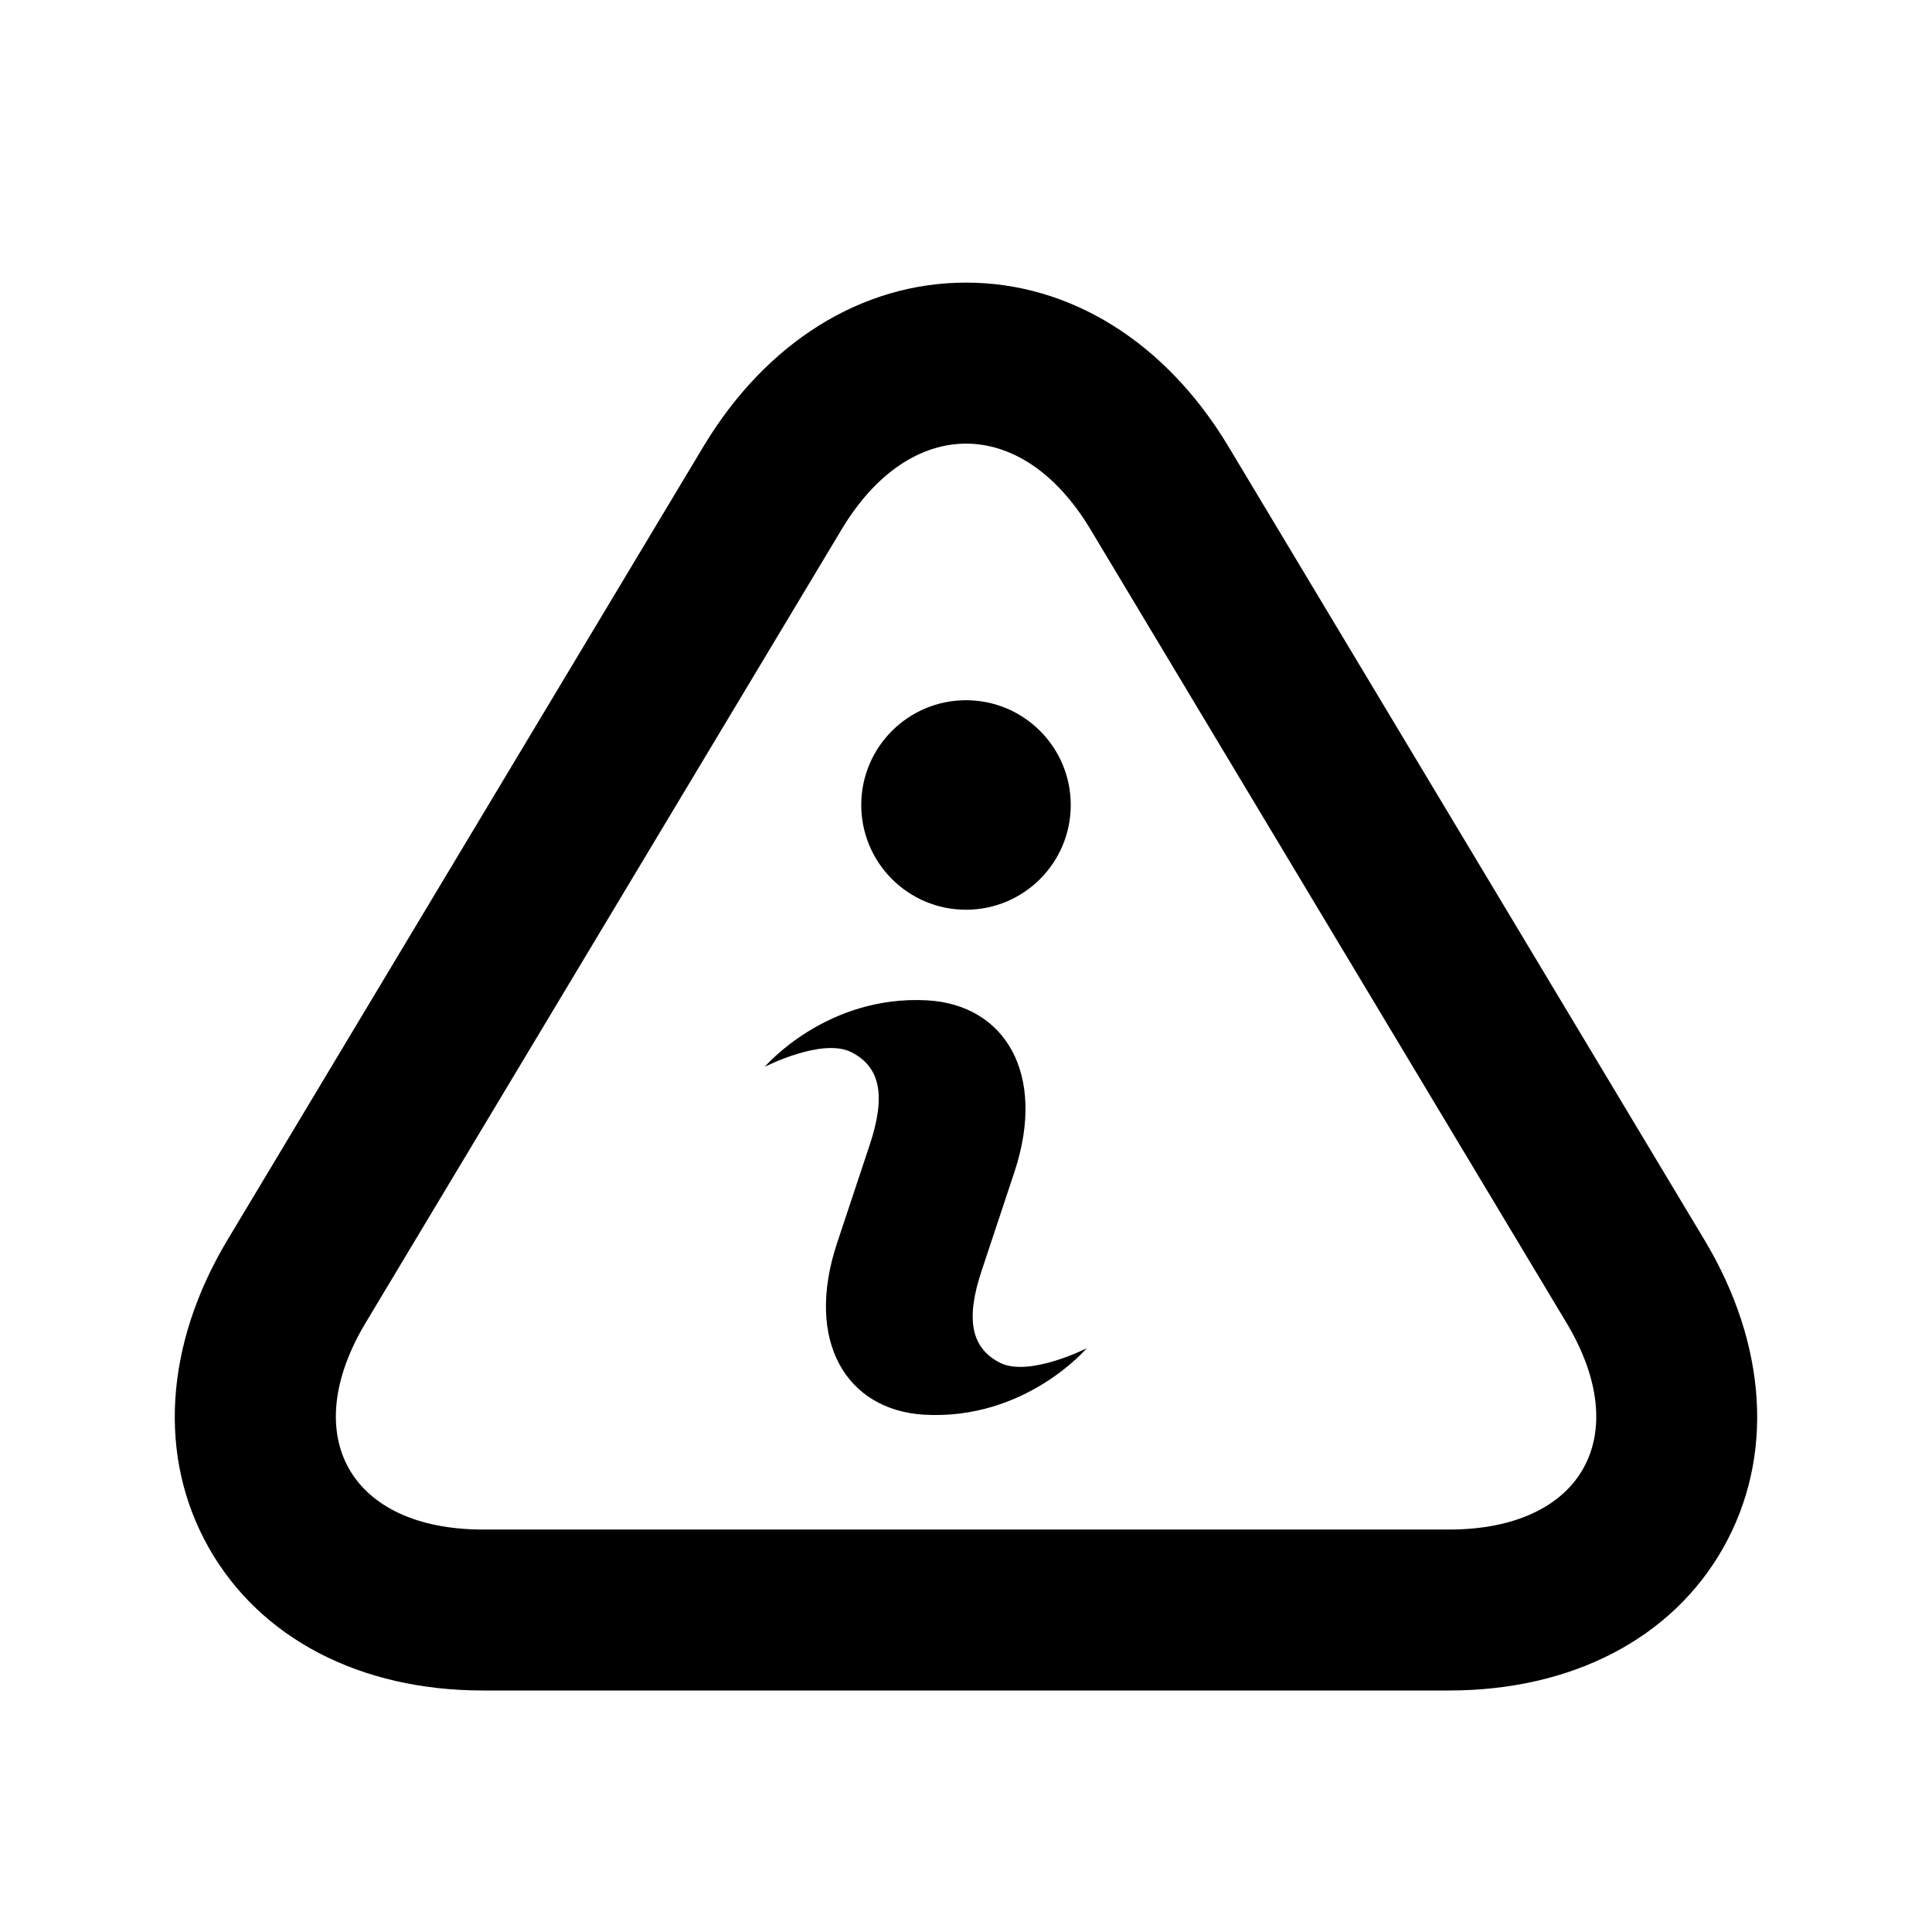 <?xml version="1.0" encoding="utf-8"?>
<!DOCTYPE svg PUBLIC "-//W3C//DTD SVG 1.1//EN" "http://www.w3.org/Graphics/SVG/1.1/DTD/svg11.dtd">
<svg version="1.1" xmlns="http://www.w3.org/2000/svg" xmlns:xlink="http://www.w3.org/1999/xlink" width="32" height="32" viewBox="0 0 32 32">

	<path d="M16 7.348c0.748 0 1.492 0.472 2.059 1.416l7.883 13.139c1.135 1.887 0.259 3.431-1.941 3.431h-16c-2.2 0-3.076-1.545-1.941-3.431l7.883-13.139c0.567-0.944 1.311-1.416 2.059-1.416zM16 4.681c-1.728 0-3.309 0.987-4.345 2.708l-7.883 13.141c-1.048 1.745-1.163 3.607-0.313 5.107s2.505 2.363 4.541 2.363h16c2.036 0 3.693-0.861 4.541-2.361s0.735-3.361-0.313-5.107l-7.883-13.139c-1.036-1.725-2.617-2.712-4.345-2.712z"></path>
	<path d="M18 22.331c0 0-0.948 0.481-1.433 0.243-0.483-0.245-0.579-0.721-0.305-1.536l0.541-1.628c0.537-1.628-0.161-2.768-1.443-2.841-1.677-0.093-2.693 1.101-2.693 1.101s0.947-0.487 1.433-0.243c0.483 0.245 0.576 0.721 0.305 1.536l-0.541 1.628c-0.54 1.628 0.159 2.765 1.443 2.841 1.677 0.095 2.693-1.101 2.693-1.101z"></path>
	<path d="M17.735 13.333c0 0.958-0.777 1.735-1.735 1.735s-1.735-0.777-1.735-1.735c0-0.958 0.777-1.735 1.735-1.735s1.735 0.777 1.735 1.735z"></path>
</svg>
